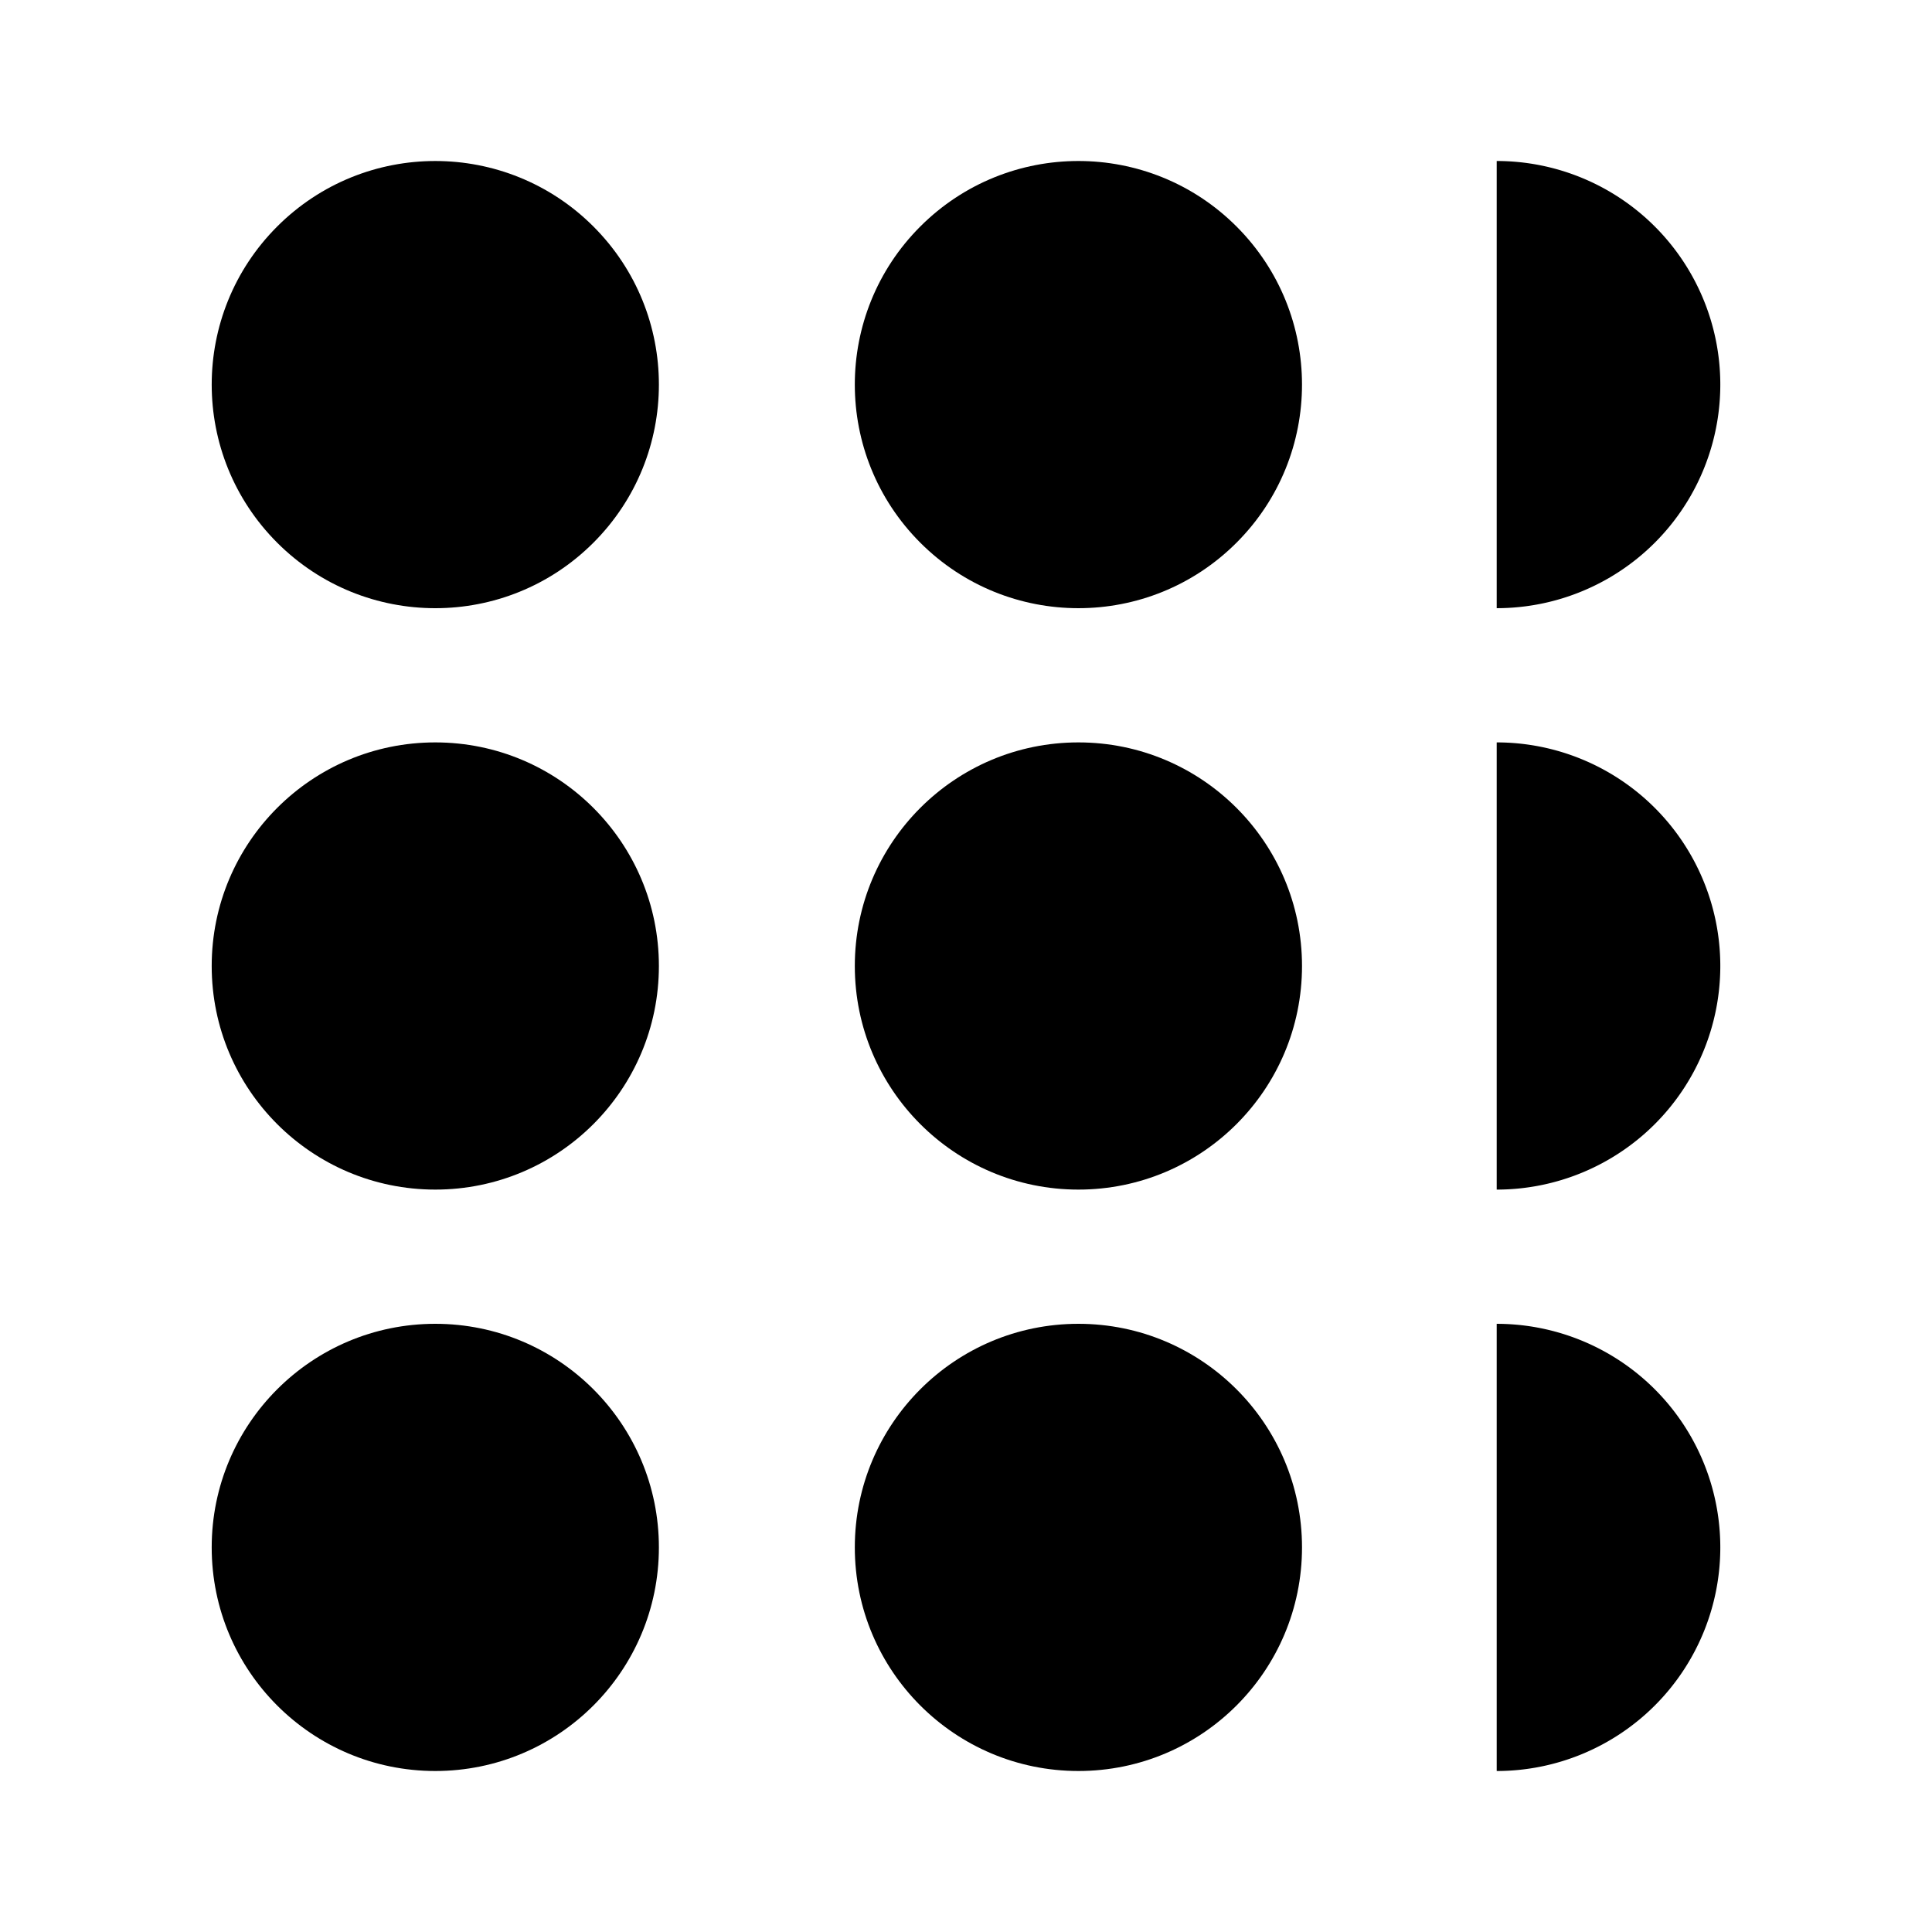<svg id="Graphic_Elements" data-name="Graphic Elements" xmlns="http://www.w3.org/2000/svg" viewBox="0 0 1200 1200"><title>v1098-0004-p</title><circle cx="270.37" cy="238.88" r="138.88" transform="translate(-89.72 261.15) rotate(-45)"/><circle cx="270.37" cy="600" r="138.88"/><circle cx="270.37" cy="961.12" r="138.88"/><circle cx="669.82" cy="238.88" r="138.88" transform="translate(27.27 543.6) rotate(-45)"/><circle cx="669.82" cy="600" r="138.88"/><circle cx="669.82" cy="961.12" r="138.88"/><path d="M1068.51,238.88A138.88,138.88,0,0,0,929.63,100V377.75A138.87,138.87,0,0,0,1068.51,238.88Z"/><path d="M1068.51,600A138.88,138.88,0,0,0,929.63,461.12V738.88A138.88,138.88,0,0,0,1068.51,600Z"/><path d="M1068.51,961.12A138.87,138.87,0,0,0,929.63,822.25V1100A138.88,138.88,0,0,0,1068.51,961.12Z"/></svg>